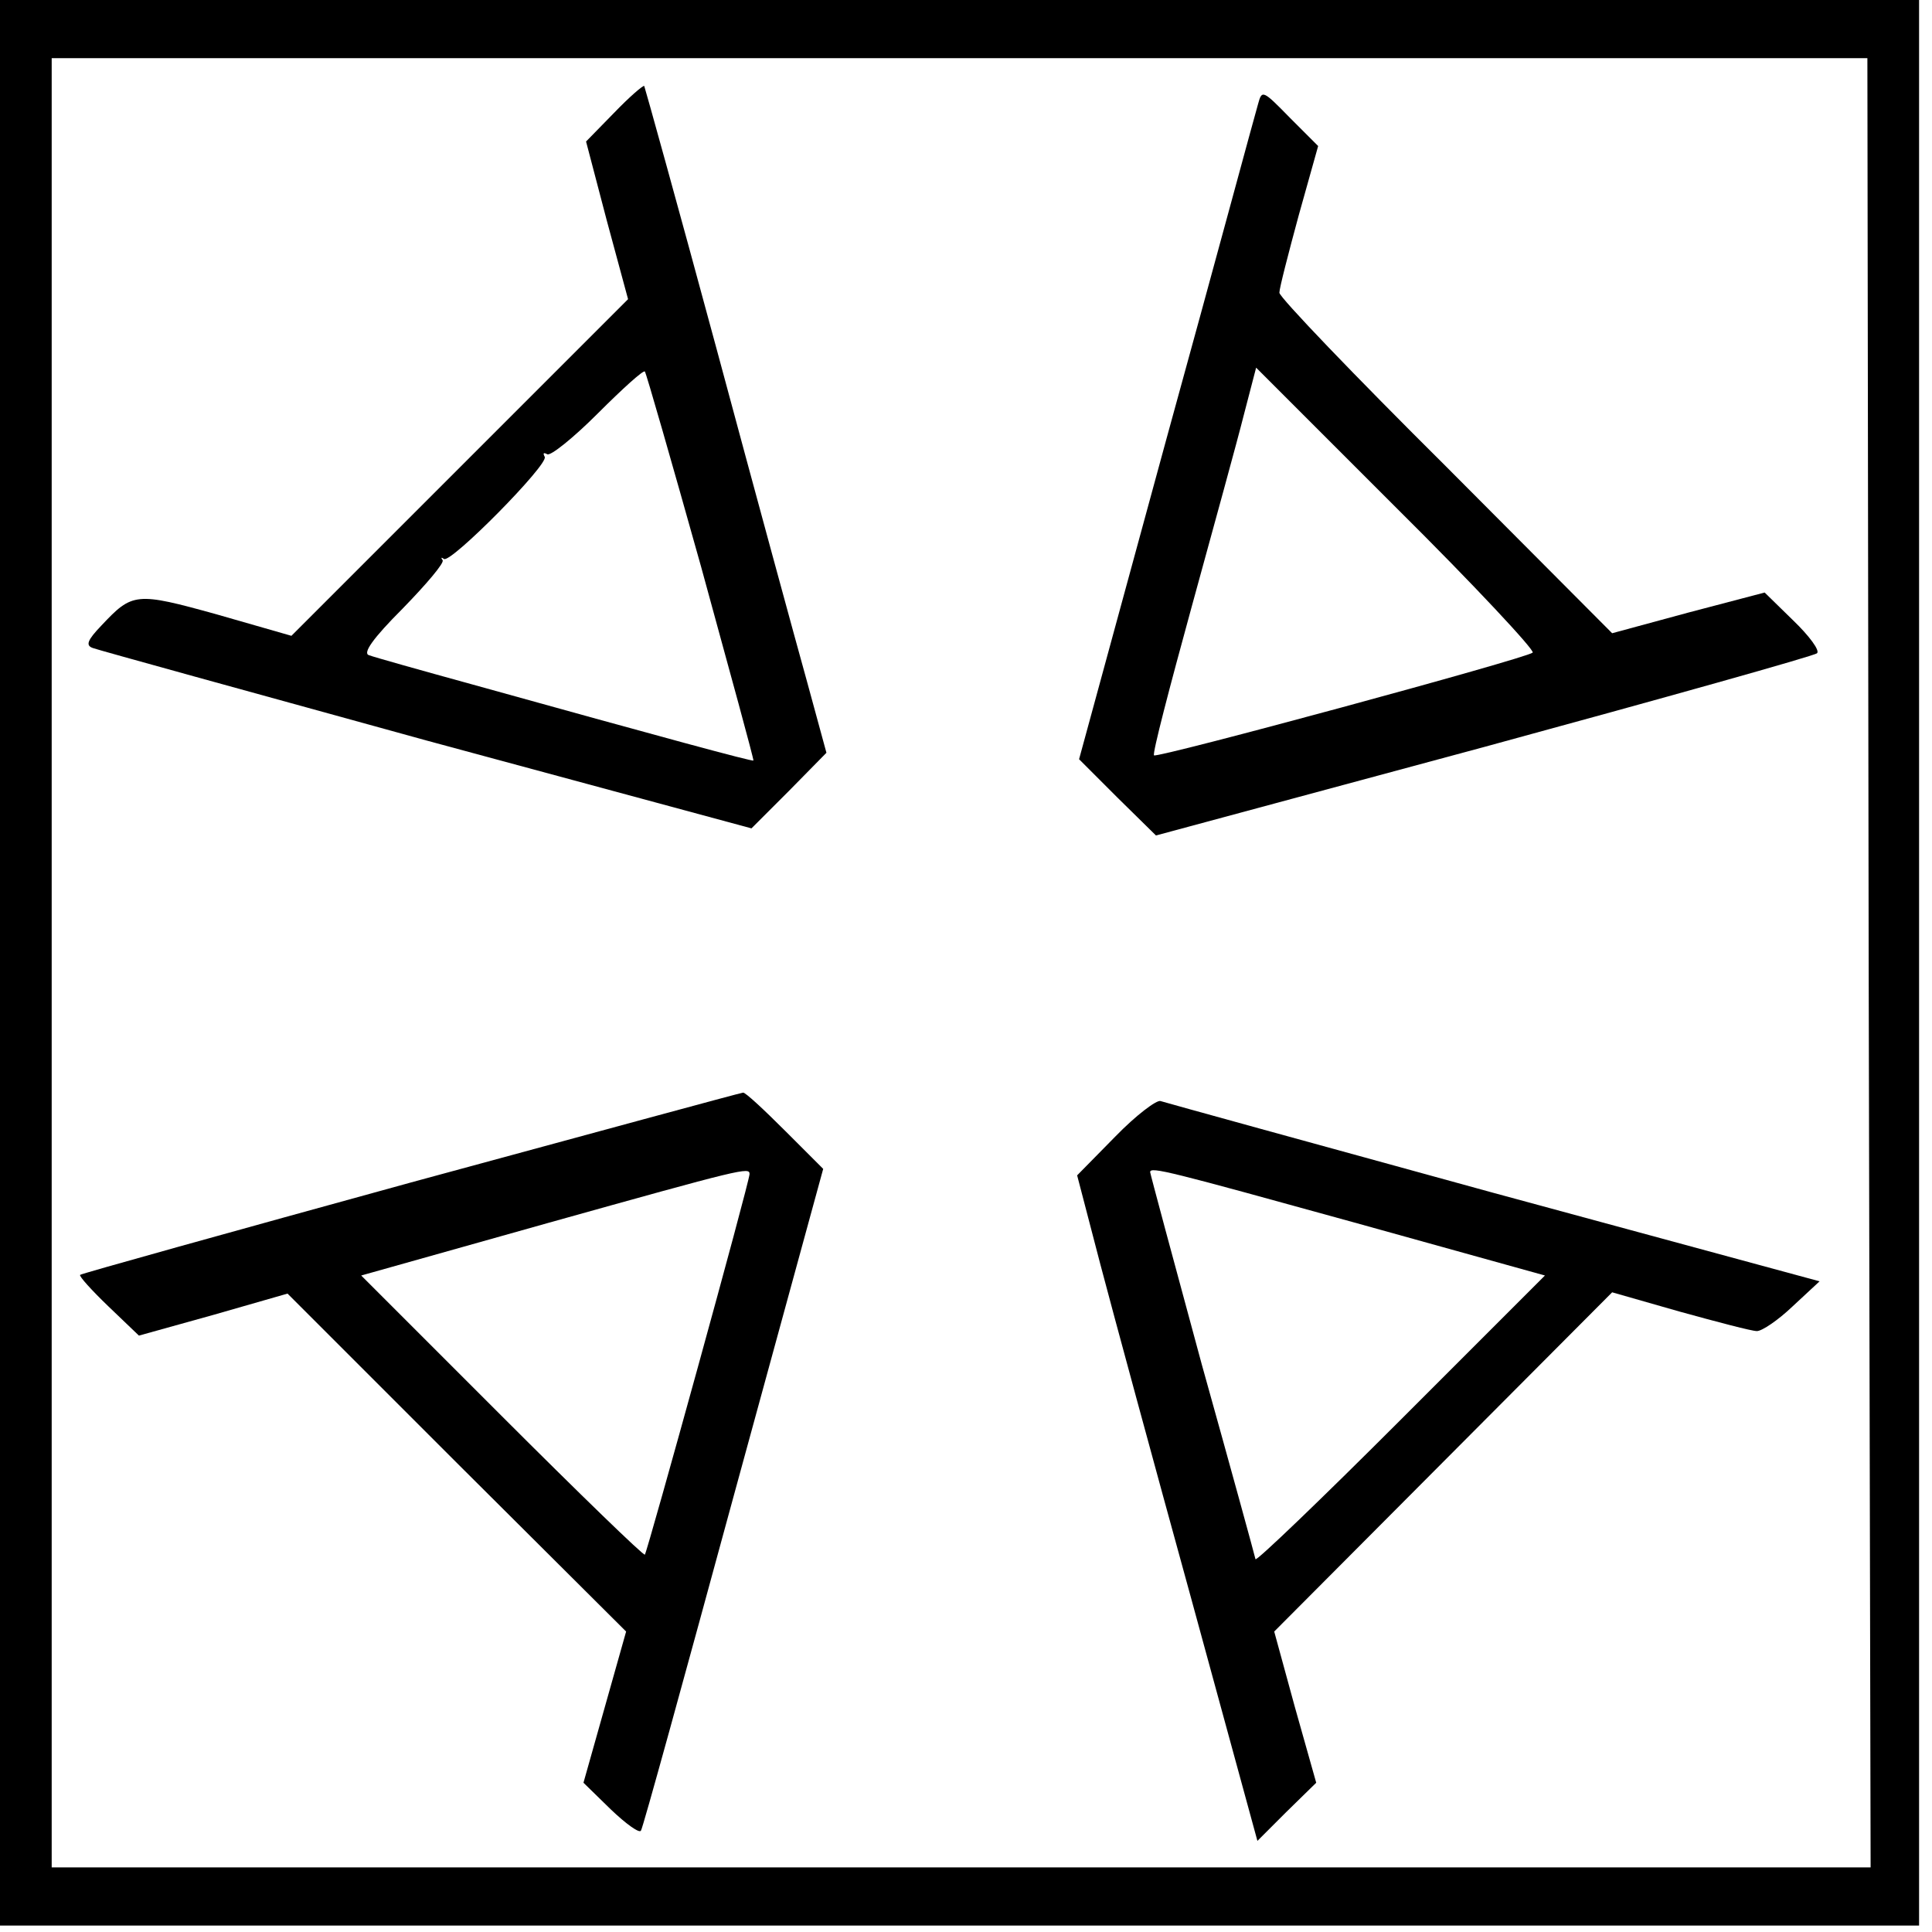 <?xml version="1.0" standalone="no"?>
<!DOCTYPE svg PUBLIC "-//W3C//DTD SVG 20010904//EN"
 "http://www.w3.org/TR/2001/REC-SVG-20010904/DTD/svg10.dtd">
<svg version="1.0" xmlns="http://www.w3.org/2000/svg"
 width="299pt" height="299pt" viewBox="0 0 299 299"
 preserveAspectRatio="xMidYMid meet">
<g transform="translate(0,299) scale(0.1,-0.1)"
fill="#000000" stroke="none">
<path d="M0 1500 l0 -1490 1485 0 1485 0 0 1490 0 1490 -1485 0 -1485 0 0
-1490z m2892 0 l3 -1400 -1407 0 -1408 0 0 1400 0 1400 1405 0 1405 0 2 -1400z"/>
<path d="M950 2815 l-43 -44 32 -122 33 -122 -261 -261 -260 -260 -115 33
c-126 35 -131 34 -179 -17 -22 -23 -25 -31 -13 -35 8 -3 240 -67 516 -143
l503 -136 58 58 58 59 -30 110 c-17 61 -80 292 -140 515 -60 222 -111 405
-112 407 -2 1 -23 -17 -47 -42z m135 -702 c45 -164 82 -299 81 -300 -1 -2
-141 36 -436 118 -80 22 -151 42 -159 45 -10 3 6 26 52 72 37 38 65 71 62 75
-3 4 -2 5 2 2 10 -8 163 147 156 158 -3 6 -2 7 4 4 5 -3 40 25 78 63 38 38 71
68 73 65 2 -2 41 -138 87 -302z"/>
<path d="M1947 2829 c-4 -13 -67 -247 -142 -519 l-135 -495 59 -59 60 -59 508
137 c279 76 511 141 515 145 5 4 -12 27 -37 51 l-44 43 -118 -31 -118 -32
-257 258 c-142 141 -258 262 -258 269 0 7 14 61 30 120 l30 107 -44 44 c-42
43 -43 43 -49 21z m425 -849 c-10 -9 -582 -164 -586 -159 -3 2 24 105 58 229
34 124 71 258 81 298 l19 73 218 -218 c120 -119 214 -220 210 -223z"/>
<path d="M636 1160 c-280 -77 -510 -141 -512 -143 -2 -2 18 -24 44 -49 l47
-45 115 32 115 33 262 -262 262 -261 -33 -117 -33 -117 42 -41 c24 -23 45 -38
47 -33 3 4 67 237 143 516 l139 508 -59 59 c-33 33 -62 60 -65 59 -3 0 -234
-63 -514 -139z m524 13 c0 -12 -158 -584 -162 -589 -2 -2 -102 95 -222 215
l-217 217 288 81 c304 85 313 87 313 76z"/>
<path d="M1726 1231 l-59 -60 36 -138 c20 -76 83 -308 140 -515 l103 -377 45
45 46 45 -33 117 -32 117 261 262 262 263 105 -30 c58 -16 111 -30 119 -30 8
0 33 17 55 38 l42 39 -505 137 c-277 76 -509 140 -515 142 -6 2 -38 -22 -70
-55z m370 -133 l295 -82 -223 -223 c-123 -123 -224 -220 -225 -216 -1 5 -38
140 -83 301 -44 162 -80 296 -80 298 0 9 30 1 316 -78z"/>
</g>
</svg>
